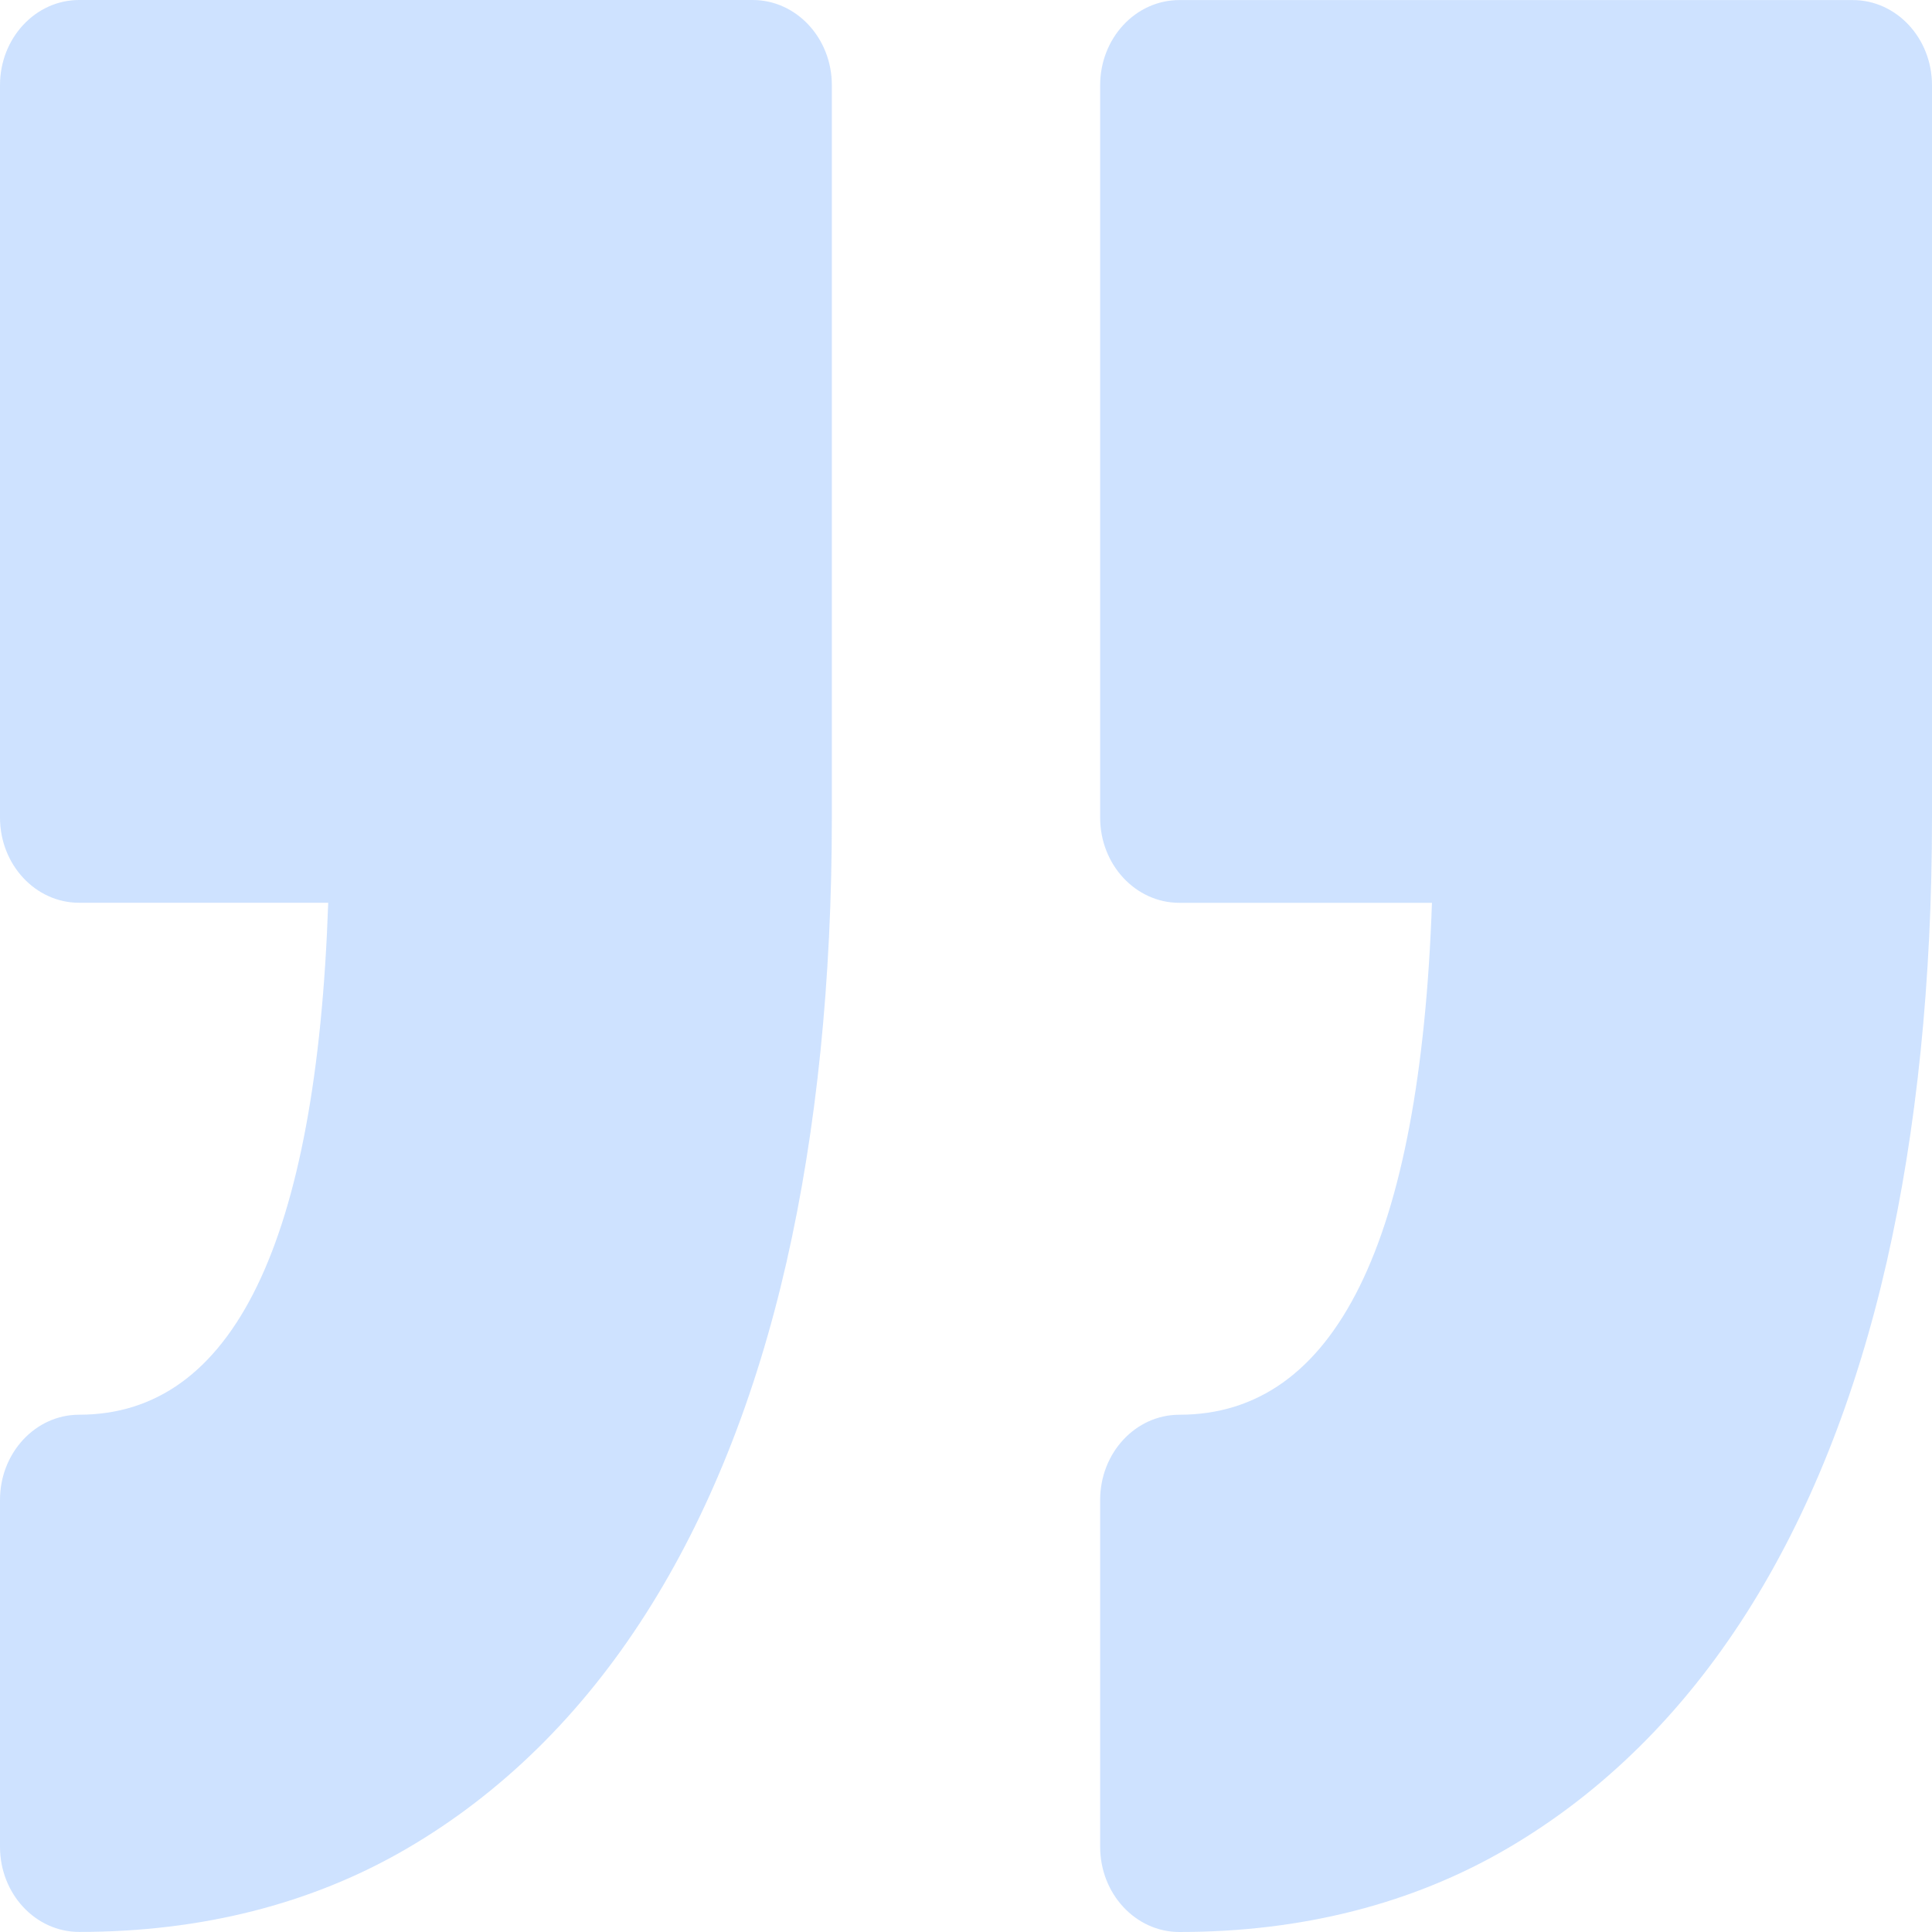 <svg width="110" height="110" viewBox="0 0 110 110" fill="none" xmlns="http://www.w3.org/2000/svg">
<g opacity="0.4" clip-path="url(#clip0_1_14560)">
<path d="M62.638 105.148V85.399C62.638 82.72 64.657 80.549 67.146 80.549C76.027 80.549 80.858 70.749 81.529 51.403H67.146C64.657 51.403 62.638 49.23 62.638 46.553V4.853C62.638 2.174 64.657 0.004 67.146 0.004H105.492C107.98 0.004 110 2.177 110 4.853V46.554C110 55.827 109.13 64.336 107.422 71.851C105.667 79.556 102.974 86.291 99.419 91.873C95.762 97.609 91.184 102.11 85.82 105.244C80.415 108.399 74.132 110 67.144 110C64.657 109.998 62.638 107.826 62.638 105.148ZM4.506 80.548C2.018 80.548 0 82.72 0 85.396V105.148C0 107.826 2.018 109.996 4.506 109.996C11.491 109.996 17.777 108.395 23.179 105.241C28.546 102.106 33.123 97.609 36.779 91.869C40.337 86.287 43.03 79.552 44.785 71.844C46.493 64.328 47.362 55.819 47.362 46.55V4.849C47.362 2.17 45.342 0 42.854 0H4.506C2.018 0 0 2.172 0 4.849V46.55C0 49.228 2.018 51.4 4.506 51.4H18.687C18.025 70.747 13.263 80.548 4.506 80.548Z" fill="#85B7FE"/>
</g>
<defs>
<clipPath id="clip0_1_14560">
<rect width="110" height="110" fill="white"/>
</clipPath>
</defs>
</svg>
